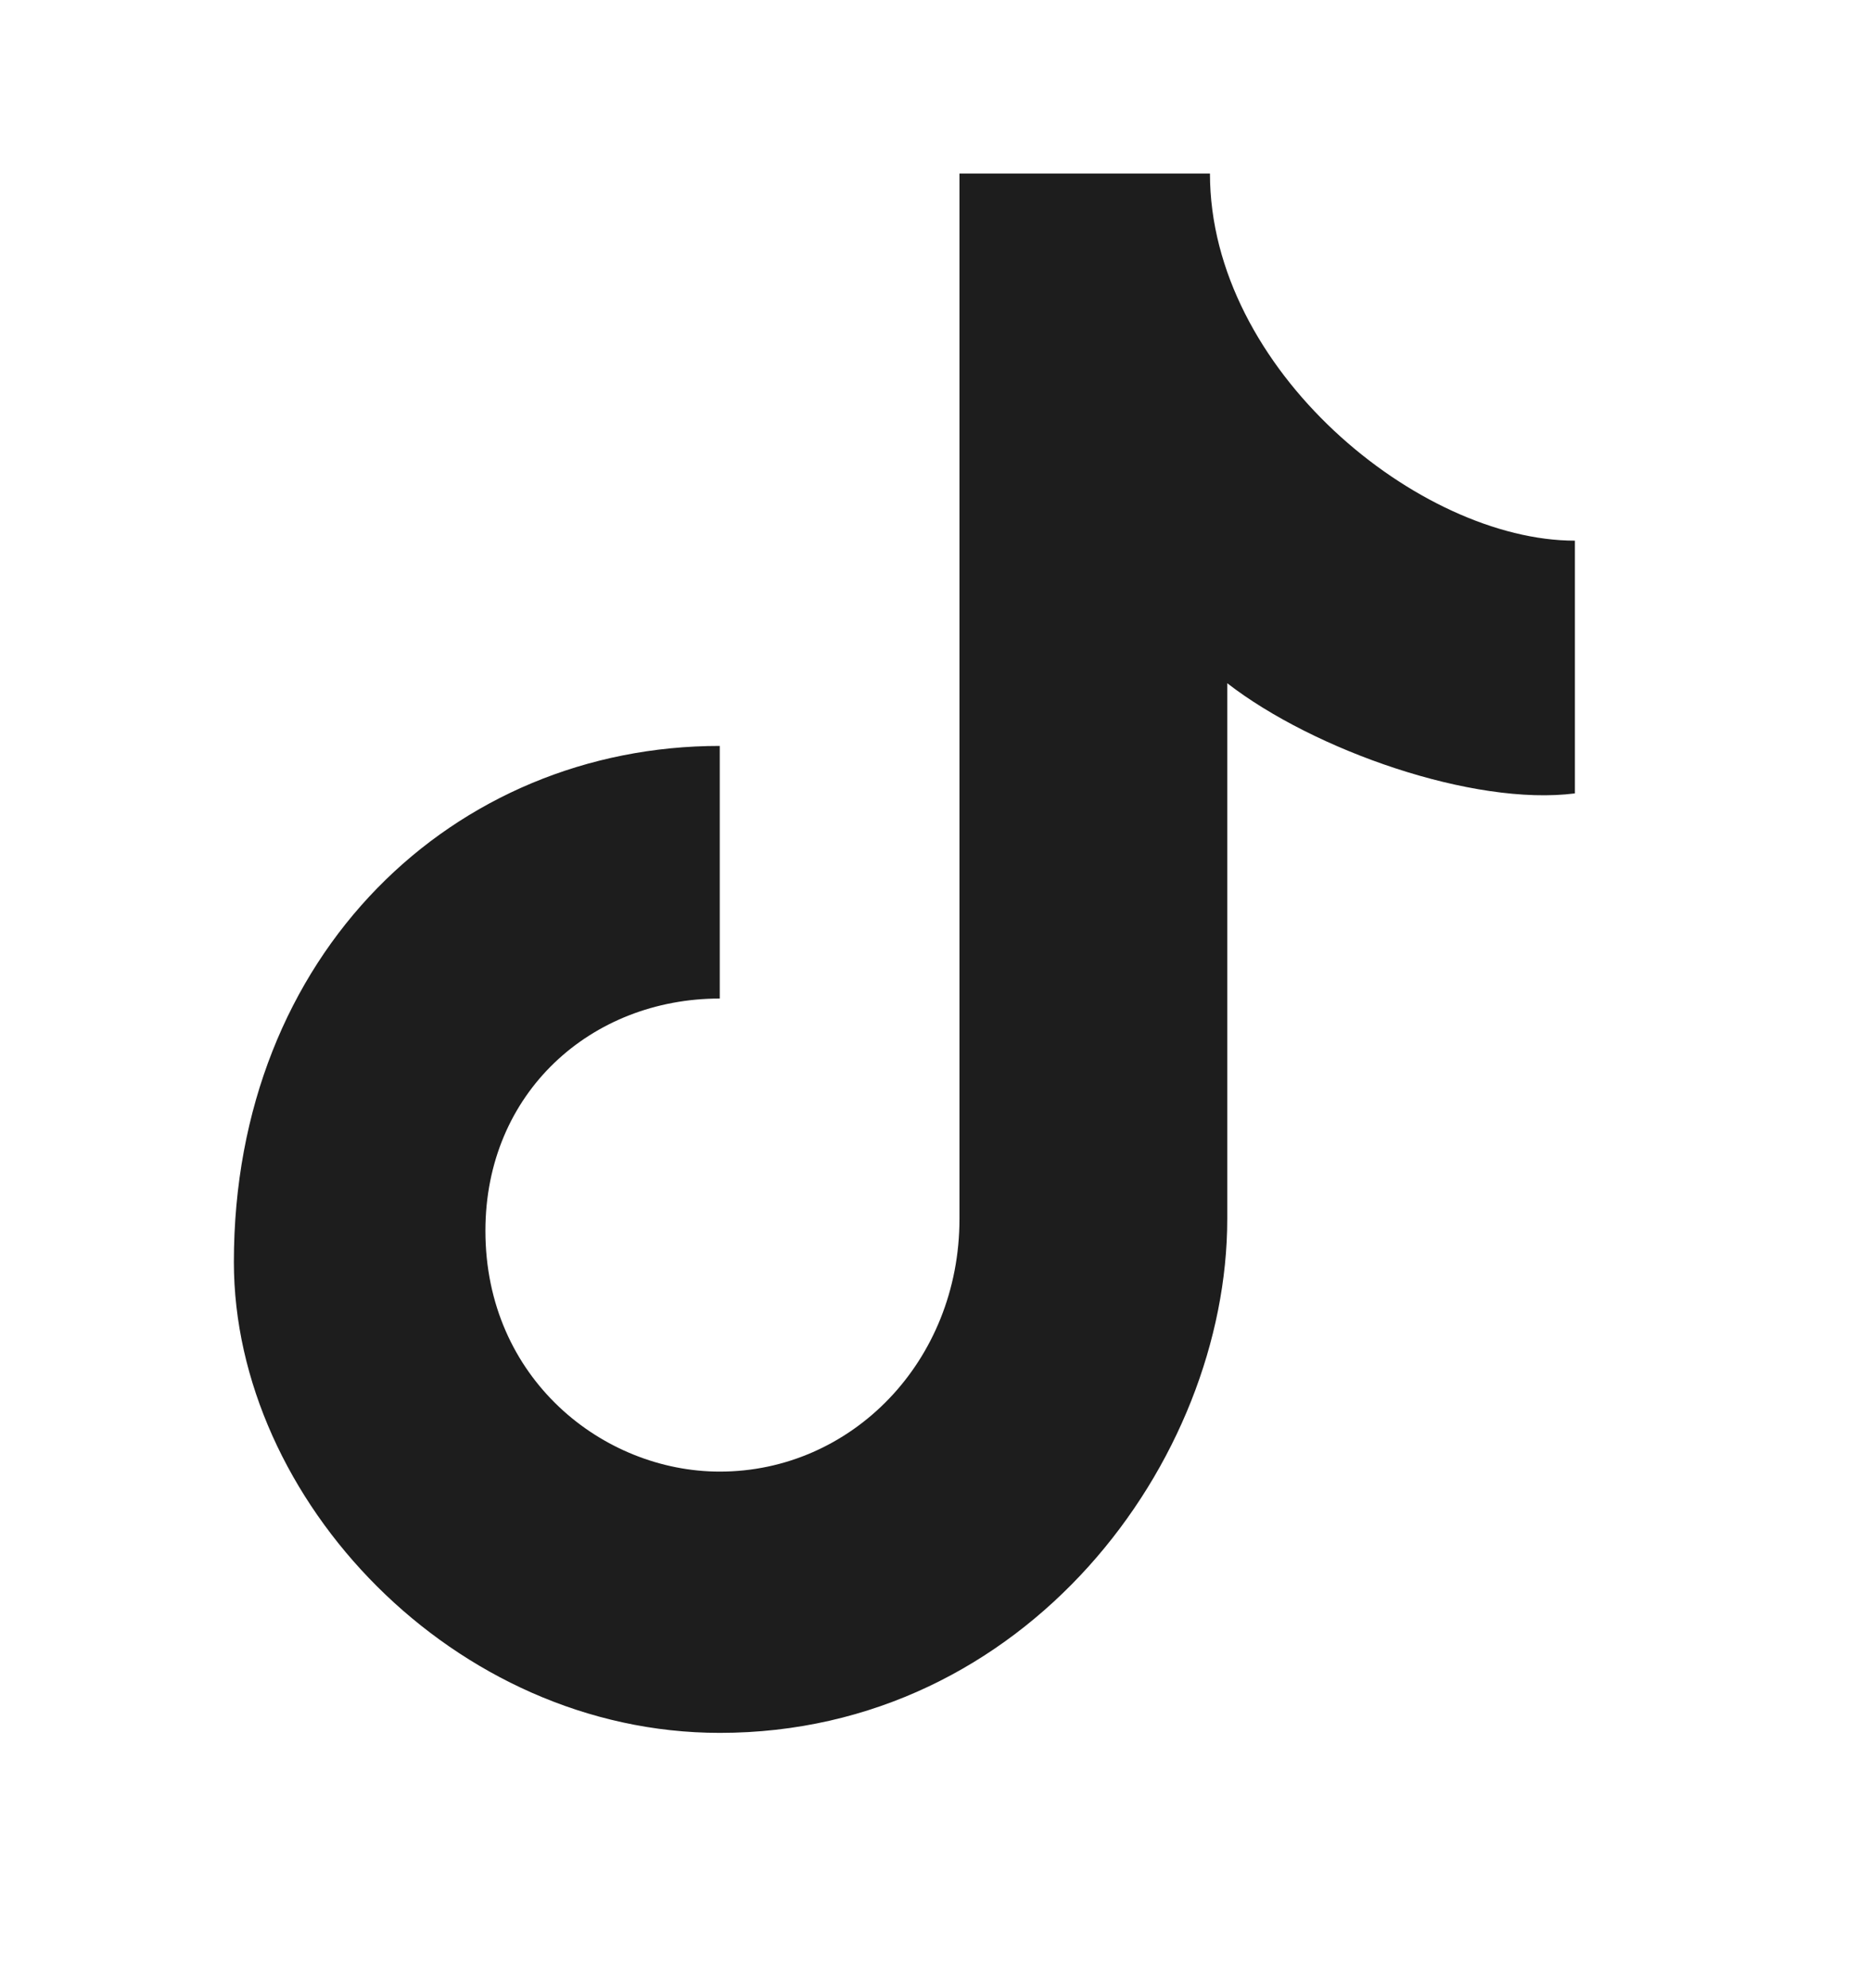 <svg xmlns="http://www.w3.org/2000/svg" width="16" height="17" viewBox="0 0 16 17" fill="none"><path d="M8.205 10.422V1.484H10.347C10.347 3.164 12.139 4.623 13.468 4.623V6.784C12.6 6.895 11.234 6.415 10.495 5.842V10.422C10.495 12.49 8.777 14.817 6.155 14.817C3.884 14.817 2 12.823 2 10.791C2 8.151 3.884 6.378 6.155 6.378V8.538C5.056 8.538 4.151 9.342 4.151 10.524C4.151 11.789 5.158 12.583 6.155 12.583C7.282 12.583 8.205 11.641 8.205 10.422Z" fill="#1D1D1D"></path></svg>